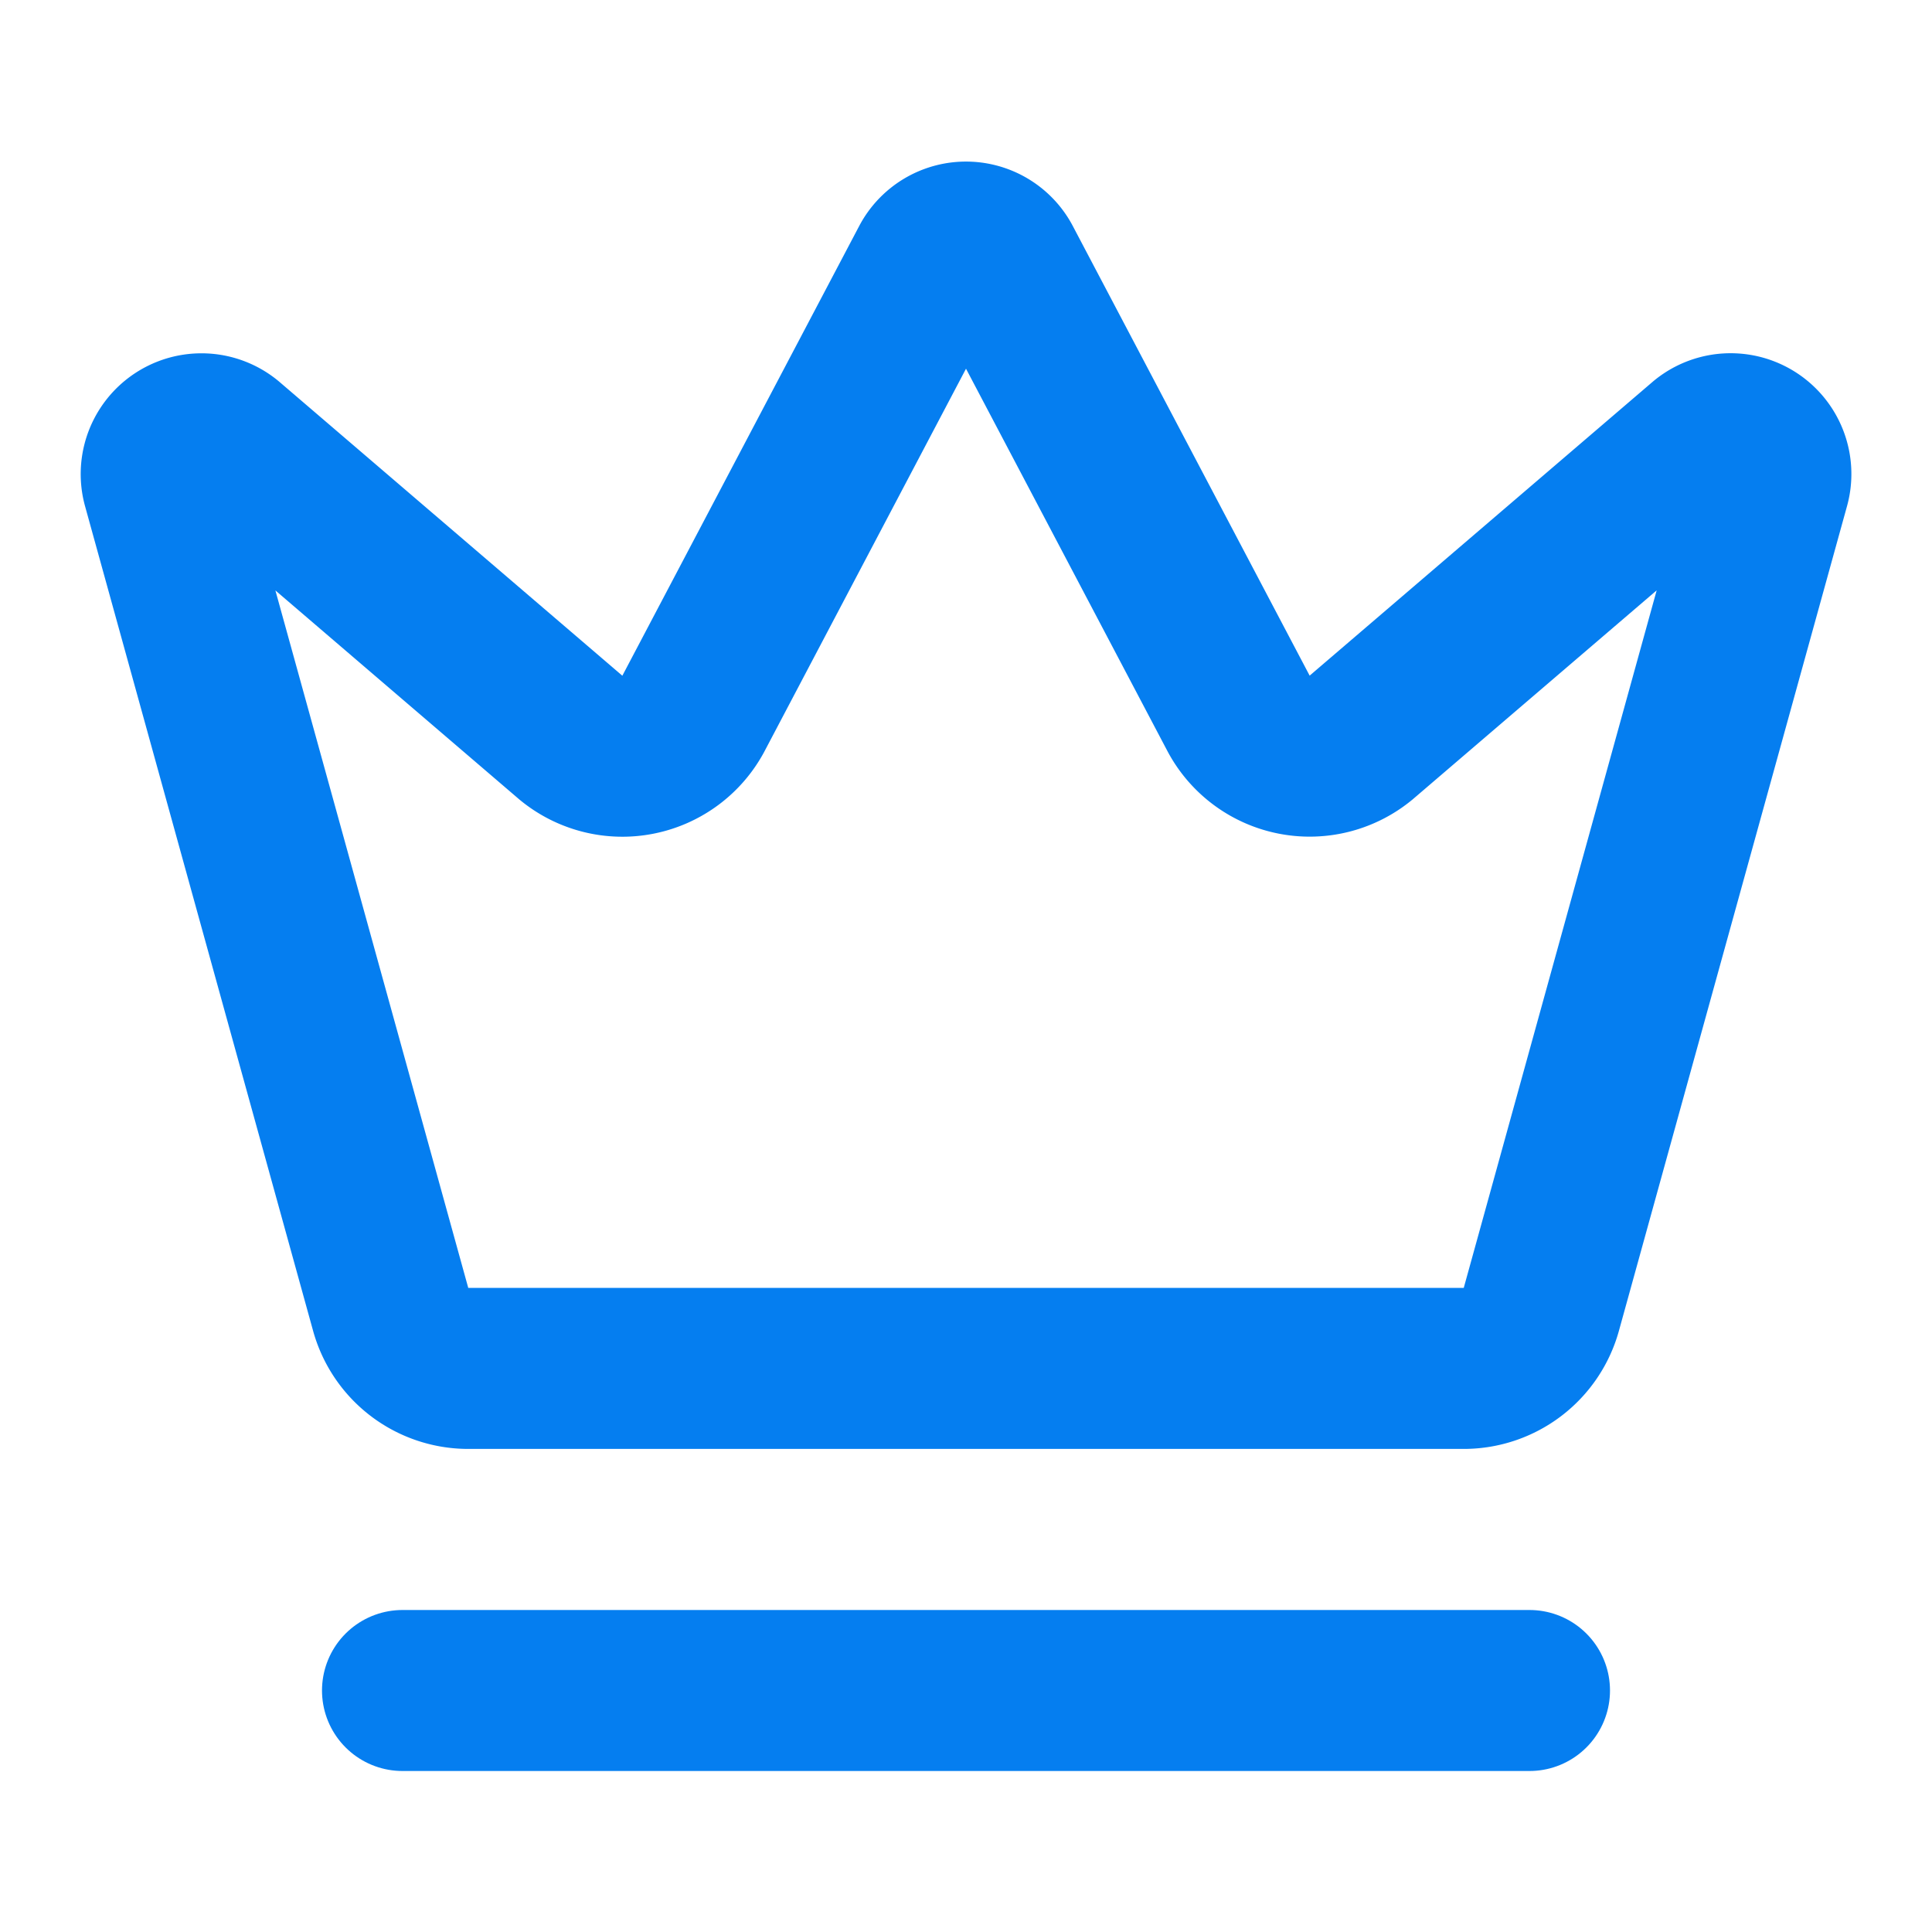 <svg xmlns="http://www.w3.org/2000/svg" width="24" height="24" viewBox="0 0 24 24" fill="none" stroke="#057ef0" stroke-width="2" stroke-linecap="round" stroke-linejoin="round" class="lucide lucide-crown"><path d="M11.562 3.266a.5.5 0 0 1 .876 0L15.39 8.87a1 1 0 0 0 1.516.294L21.183 5.5a.5.5 0 0 1 .798.519l-2.834 10.246a1 1 0 0 1-.956.734H5.81a1 1 0 0 1-.957-.734L2.02 6.02a.5.5 0 0 1 .798-.519l4.276 3.664a1 1 0 0 0 1.516-.294z"/><path d="M5 21h14"/></svg>